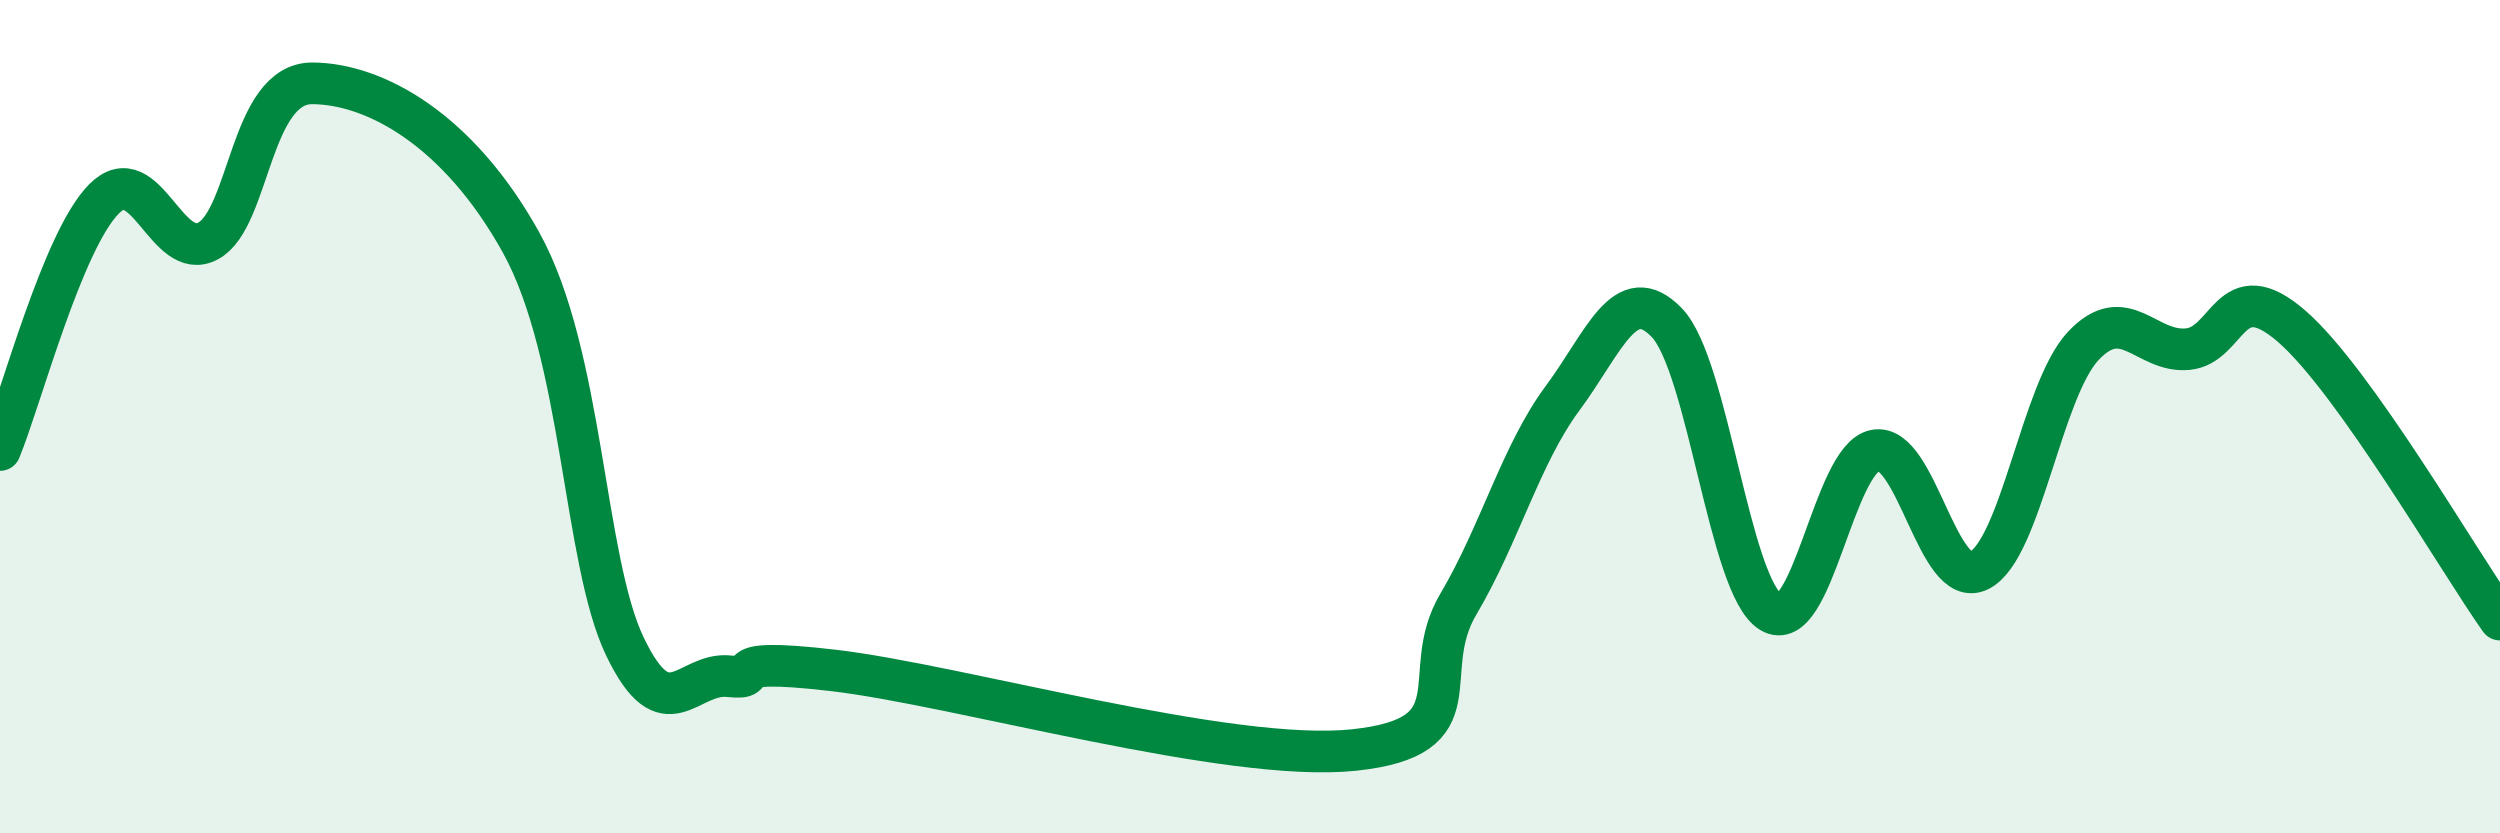 
    <svg width="60" height="20" viewBox="0 0 60 20" xmlns="http://www.w3.org/2000/svg">
      <path
        d="M 0,10.8 C 0.5,9.59 1.5,5.77 2.5,4.77 C 3.5,3.77 4,6.33 5,5.78 C 6,5.23 6,1.99 7.5,2 C 9,2.01 11,3.11 12.5,5.81 C 14,8.51 14,13.44 15,15.52 C 16,17.6 16.5,16.12 17.5,16.23 C 18.5,16.34 17,15.74 20,16.09 C 23,16.44 29.5,18.32 32.5,18 C 35.5,17.68 34,16.19 35,14.5 C 36,12.81 36.5,10.91 37.5,9.56 C 38.5,8.21 39,6.71 40,7.74 C 41,8.77 41.5,14.08 42.5,14.69 C 43.5,15.3 44,11.01 45,10.81 C 46,10.61 46.5,14.19 47.5,13.69 C 48.5,13.19 49,9.36 50,8.3 C 51,7.24 51.5,8.47 52.5,8.38 C 53.5,8.29 53.5,6.53 55,7.83 C 56.5,9.13 59,13.46 60,14.87L60 20L0 20Z"
        fill="#008740"
        opacity="0.1"
        stroke-linecap="round"
        stroke-linejoin="round"
      />
      <path
        d="M 0,10.8 C 0.5,9.59 1.5,5.77 2.5,4.77 C 3.5,3.77 4,6.33 5,5.78 C 6,5.23 6,1.99 7.5,2 C 9,2.01 11,3.11 12.5,5.81 C 14,8.51 14,13.44 15,15.52 C 16,17.6 16.5,16.12 17.5,16.23 C 18.5,16.34 17,15.74 20,16.09 C 23,16.44 29.5,18.32 32.5,18 C 35.5,17.68 34,16.19 35,14.5 C 36,12.81 36.5,10.91 37.5,9.56 C 38.5,8.21 39,6.71 40,7.74 C 41,8.77 41.5,14.08 42.5,14.69 C 43.5,15.3 44,11.01 45,10.81 C 46,10.61 46.5,14.19 47.5,13.69 C 48.5,13.19 49,9.36 50,8.3 C 51,7.24 51.5,8.47 52.5,8.38 C 53.5,8.29 53.5,6.53 55,7.83 C 56.5,9.13 59,13.46 60,14.87"
        stroke="#008740"
        stroke-width="1"
        fill="none"
        stroke-linecap="round"
        stroke-linejoin="round"
      />
    </svg>
  